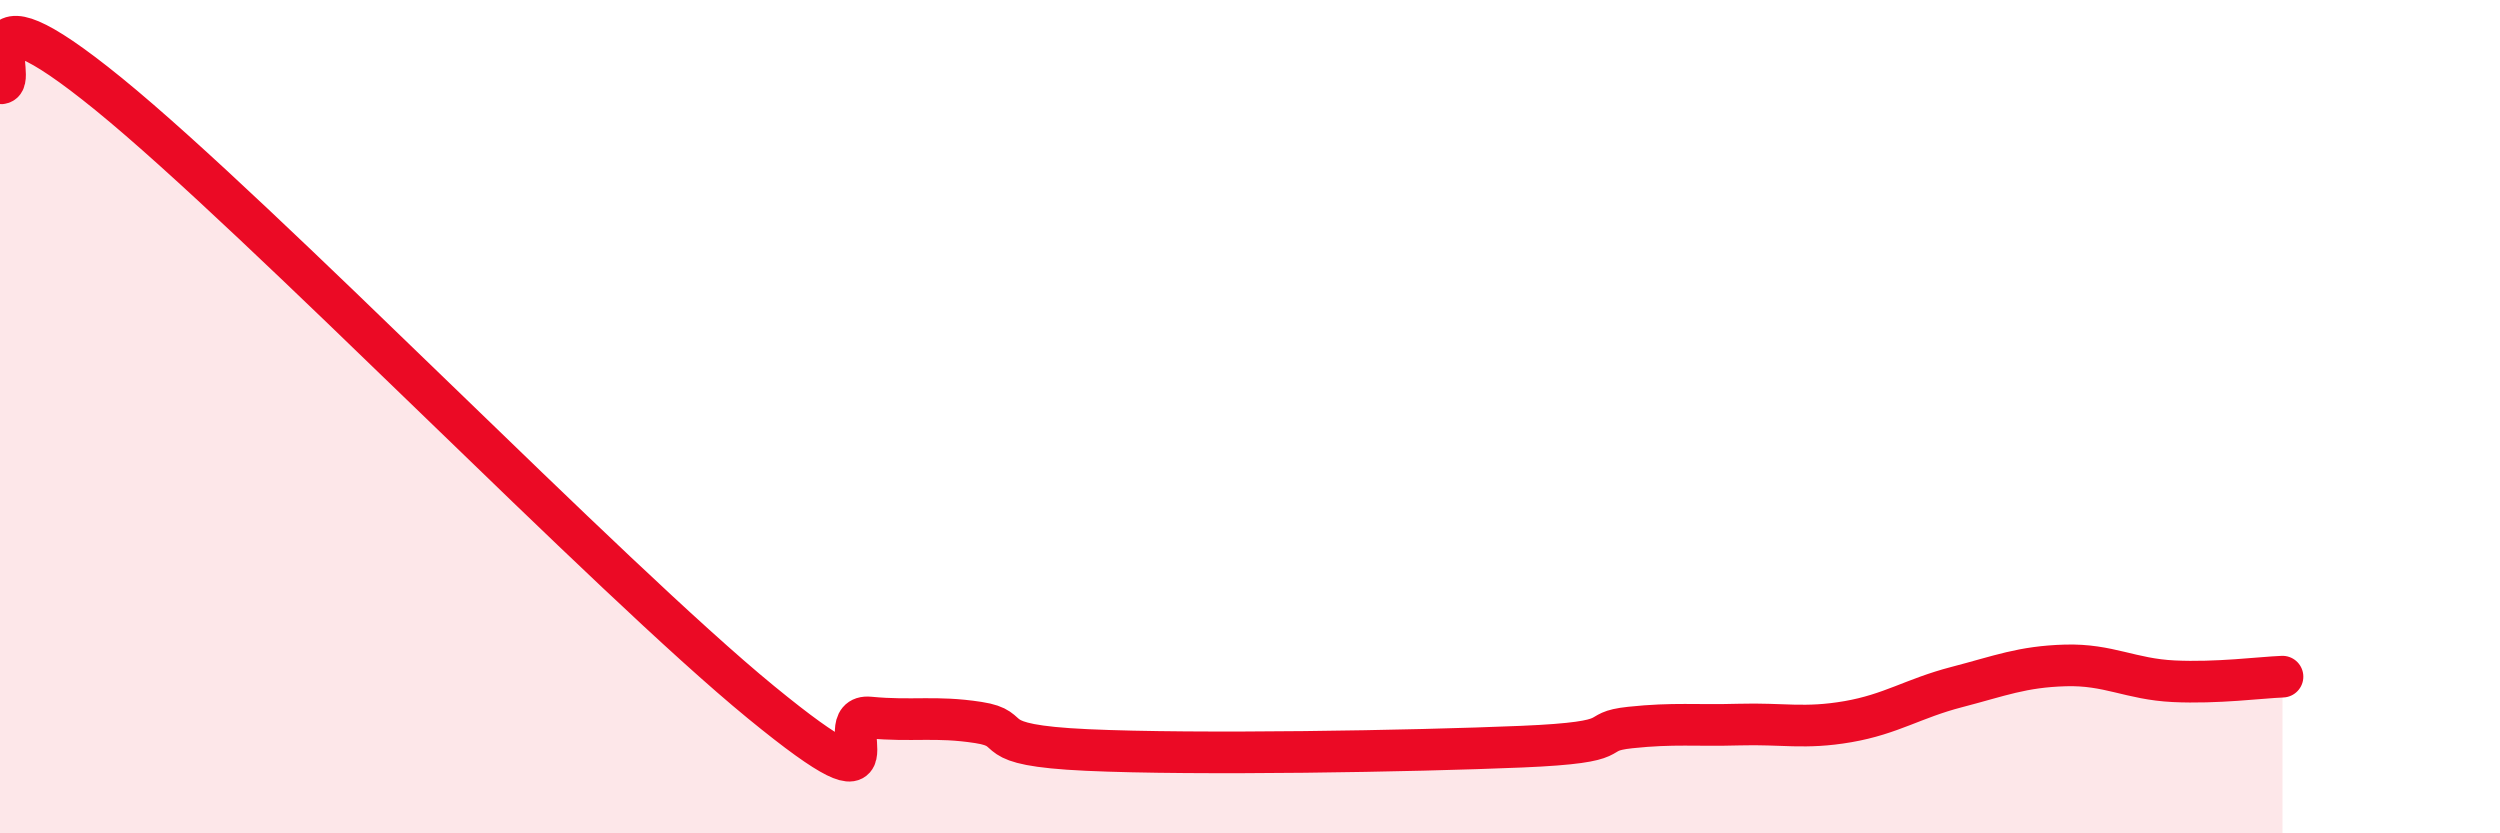 
    <svg width="60" height="20" viewBox="0 0 60 20" xmlns="http://www.w3.org/2000/svg">
      <path
        d="M 0,2 C 0.52,2.05 -1.04,-0.71 2.61,2.26 C 6.26,5.23 14.61,13.86 18.26,16.85 C 21.91,19.84 19.83,17.12 20.87,17.22 C 21.91,17.32 22.44,17.18 23.48,17.34 C 24.52,17.5 23.48,17.88 26.09,18 C 28.7,18.12 33.91,18.03 36.52,17.92 C 39.13,17.81 38.09,17.57 39.13,17.46 C 40.17,17.35 40.7,17.42 41.74,17.39 C 42.78,17.36 43.31,17.5 44.35,17.32 C 45.39,17.14 45.92,16.76 46.96,16.49 C 48,16.22 48.53,16 49.57,15.97 C 50.61,15.94 51.13,16.3 52.17,16.35 C 53.21,16.4 54.26,16.26 54.78,16.24L54.78 20L0 20Z"
        fill="#EB0A25"
        opacity="0.1"
        stroke-linecap="round"
        stroke-linejoin="round"
      />
      <path
        d="M 0,2 C 0.52,2.05 -1.04,-0.71 2.61,2.26 C 6.26,5.23 14.61,13.86 18.26,16.85 C 21.91,19.84 19.83,17.12 20.87,17.22 C 21.91,17.32 22.44,17.18 23.48,17.34 C 24.52,17.5 23.48,17.88 26.09,18 C 28.7,18.12 33.91,18.03 36.52,17.92 C 39.13,17.81 38.09,17.57 39.13,17.46 C 40.17,17.35 40.7,17.42 41.74,17.39 C 42.78,17.36 43.31,17.5 44.35,17.32 C 45.39,17.14 45.92,16.76 46.96,16.49 C 48,16.22 48.53,16 49.57,15.97 C 50.61,15.94 51.13,16.3 52.17,16.35 C 53.21,16.4 54.26,16.26 54.78,16.24"
        stroke="#EB0A25"
        stroke-width="1"
        fill="none"
        stroke-linecap="round"
        stroke-linejoin="round"
      />
    </svg>
  
